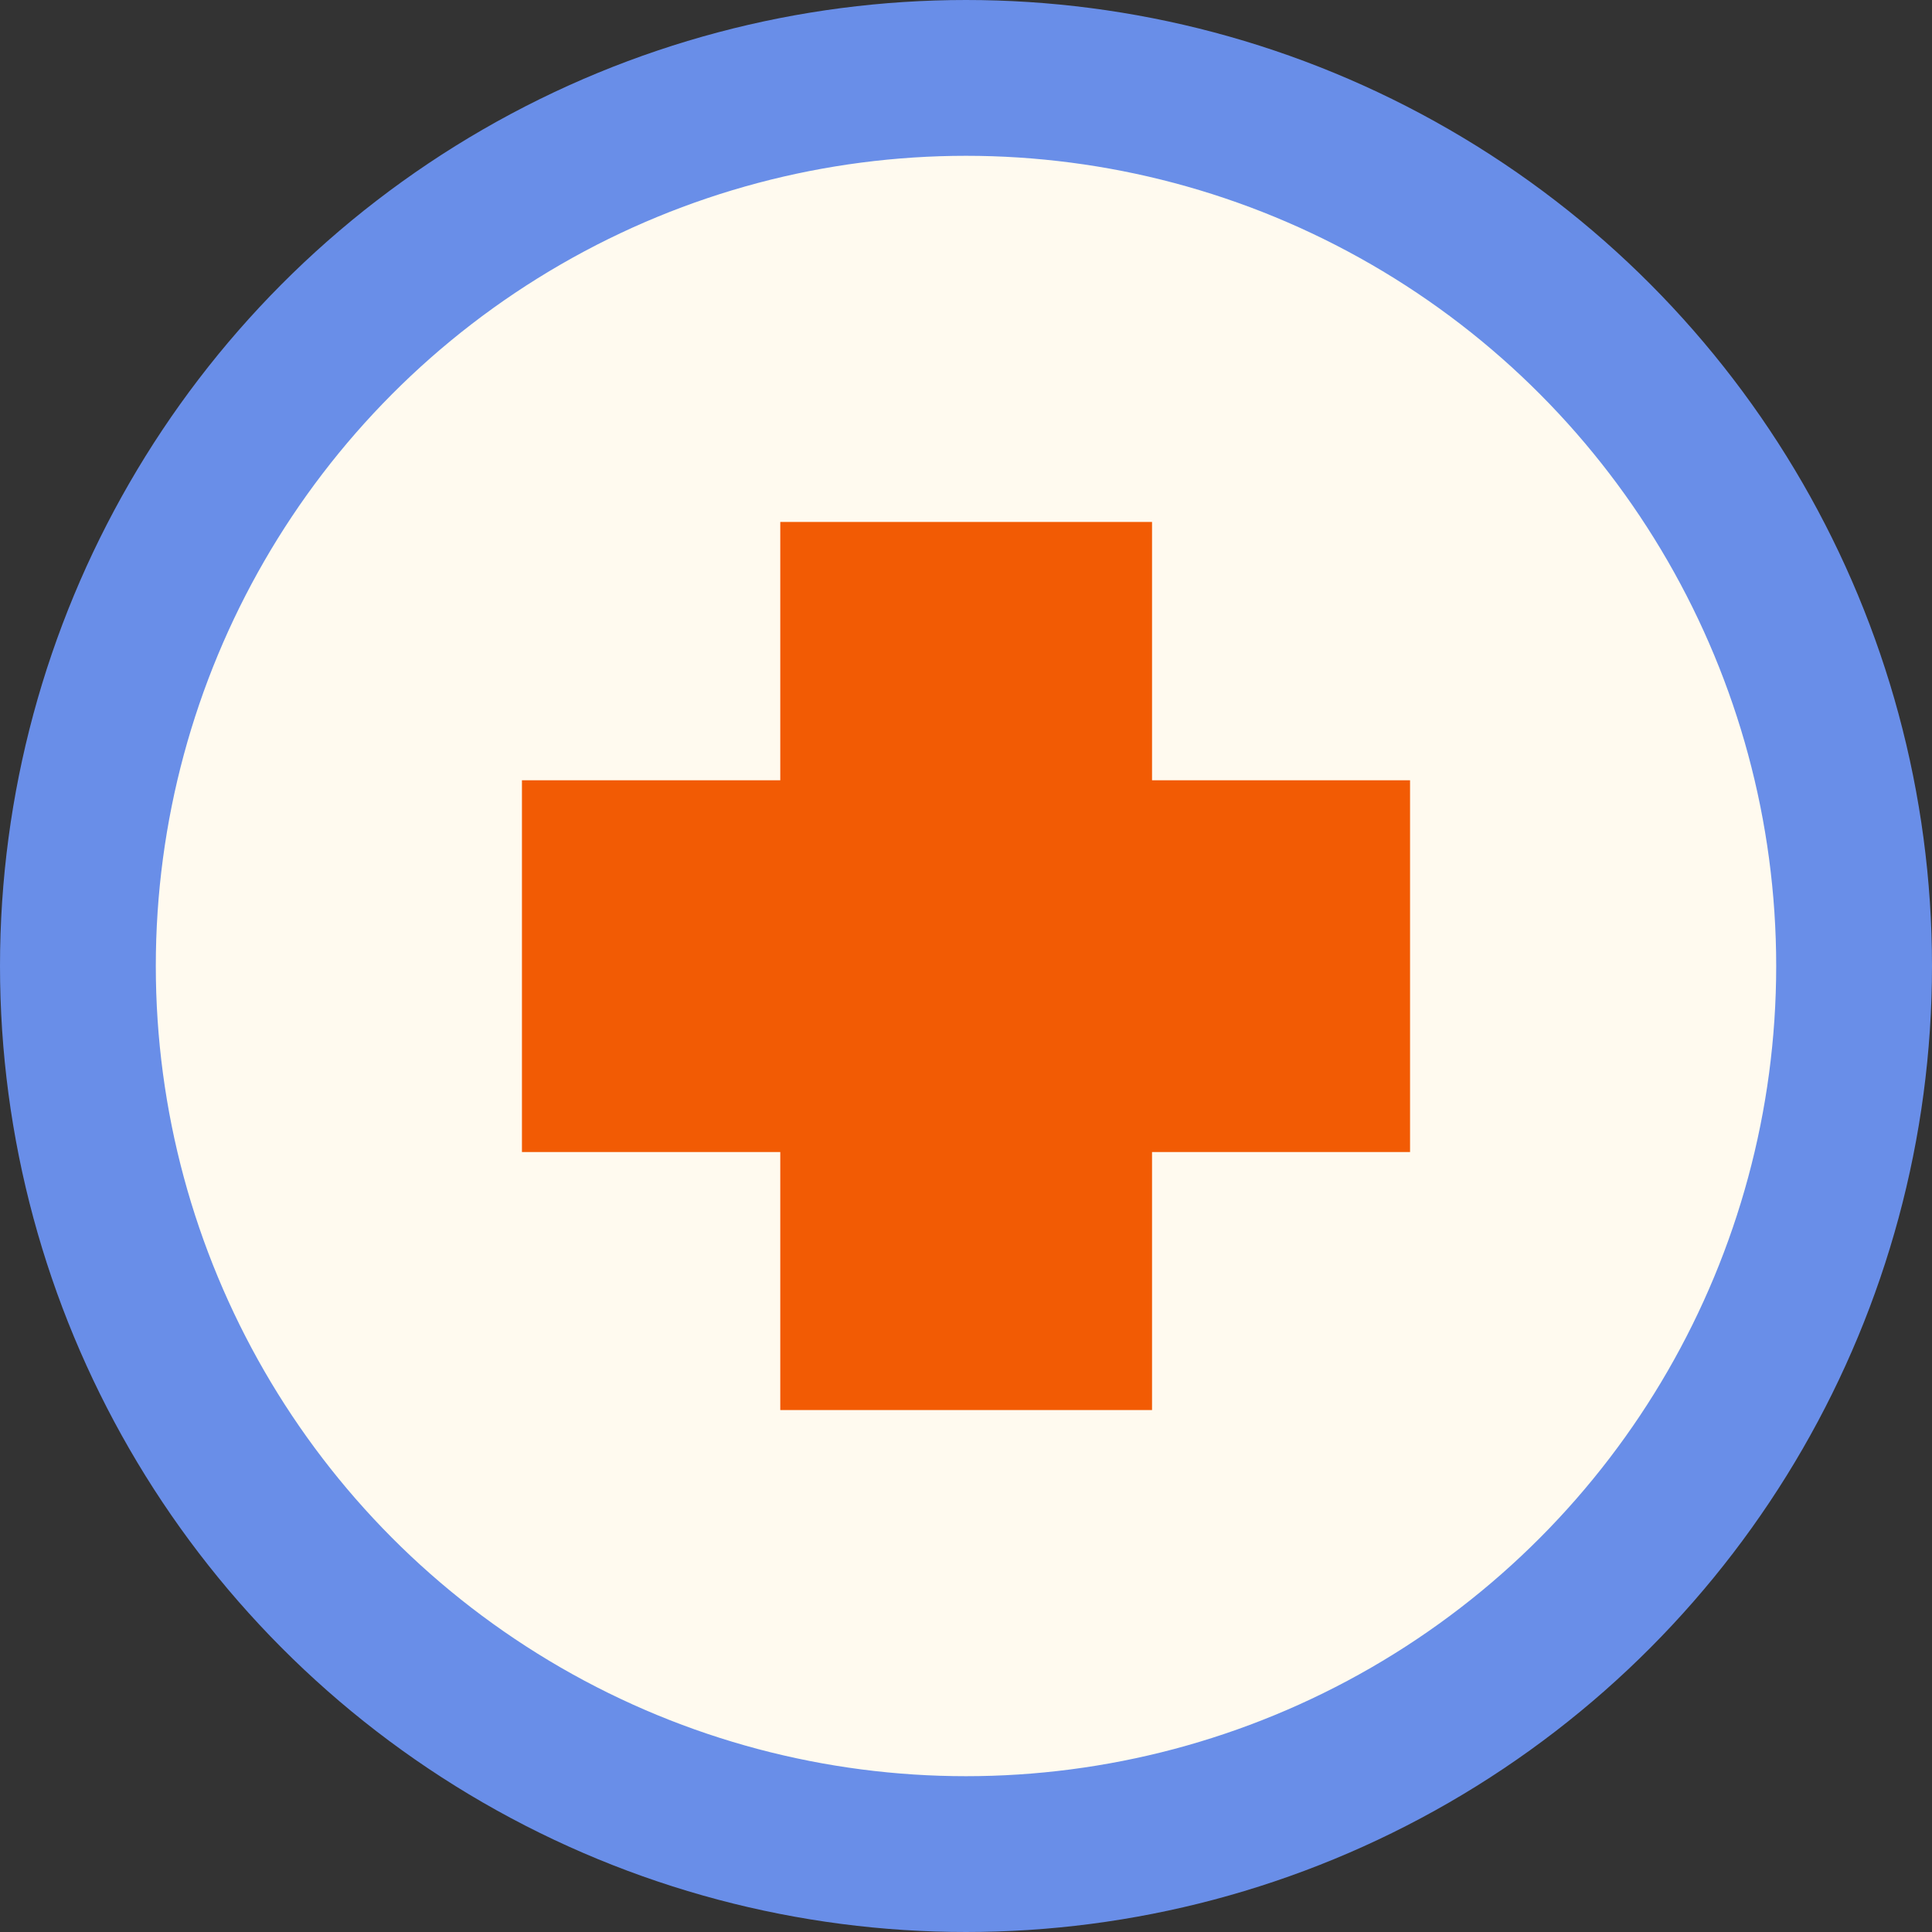 <svg xmlns="http://www.w3.org/2000/svg" viewBox="0 0 62 62"><rect x="0" y="0" width="62" height="62" fill="#333333" stroke="none"/><defs><style>.cls-1{fill:#fffaef;stroke:#698ee8;stroke-miterlimit:10;stroke-width:5px;}.cls-2{fill:#f25b04;}</style></defs><title>mobileicon1</title><g id="Layer_2" data-name="Layer 2"><g id="Layer_7" data-name="Layer 7"><circle class="cls-1" cx="31" cy="31" r="28.5"/><polygon class="cls-2" points="45.25 25.04 36.97 25.04 36.97 16.75 25.04 16.75 25.04 25.04 16.75 25.04 16.75 36.97 25.04 36.97 25.04 45.25 36.97 45.25 36.97 36.97 45.25 36.97 45.25 25.04"/></g></g></svg>